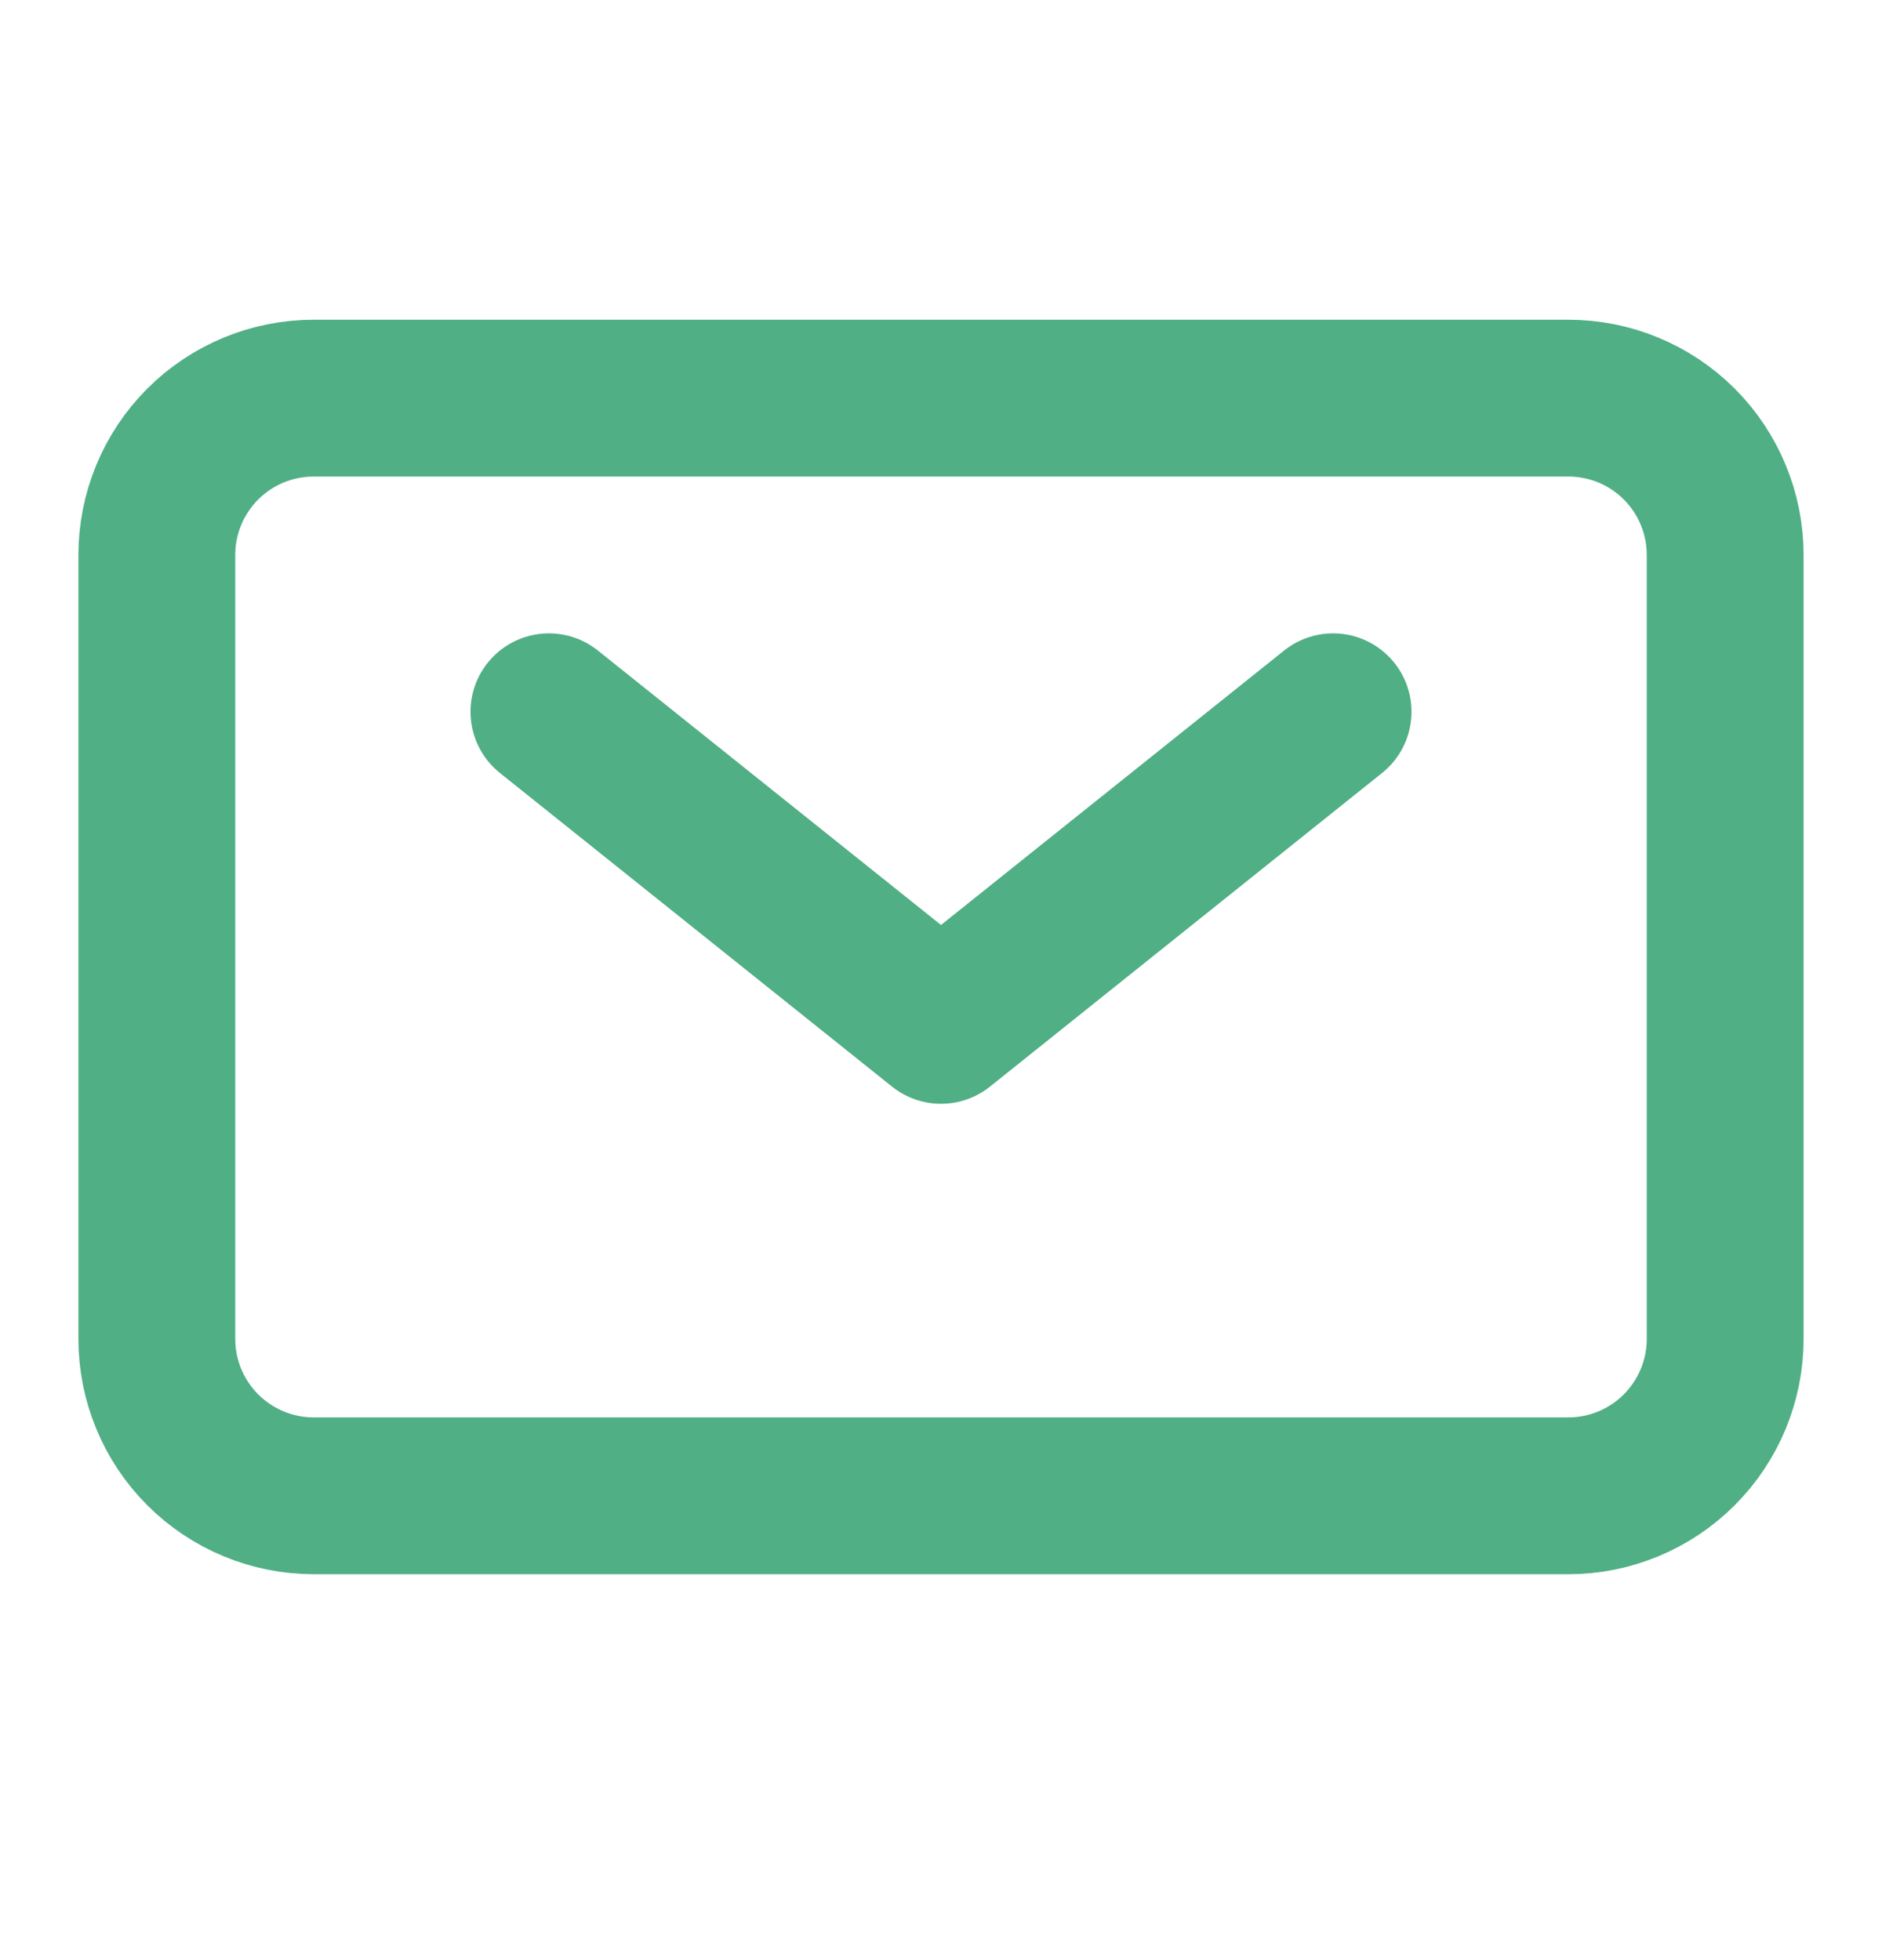 <svg width="24" height="25" viewBox="0 0 24 25" fill="none" xmlns="http://www.w3.org/2000/svg">
<path d="M7 9.078L12 13.078L17 9.078" stroke="#50AF85" stroke-width="2" stroke-linecap="round" stroke-linejoin="round"/>
<path d="M2 17.078V7.078C2 6.547 2.211 6.038 2.586 5.663C2.961 5.288 3.47 5.078 4 5.078H20C20.53 5.078 21.039 5.288 21.414 5.663C21.789 6.038 22 6.547 22 7.078V17.078C22 17.608 21.789 18.117 21.414 18.492C21.039 18.867 20.53 19.078 20 19.078H4C3.47 19.078 2.961 18.867 2.586 18.492C2.211 18.117 2 17.608 2 17.078Z" stroke="#50AF85" stroke-width="2"/>
</svg>
